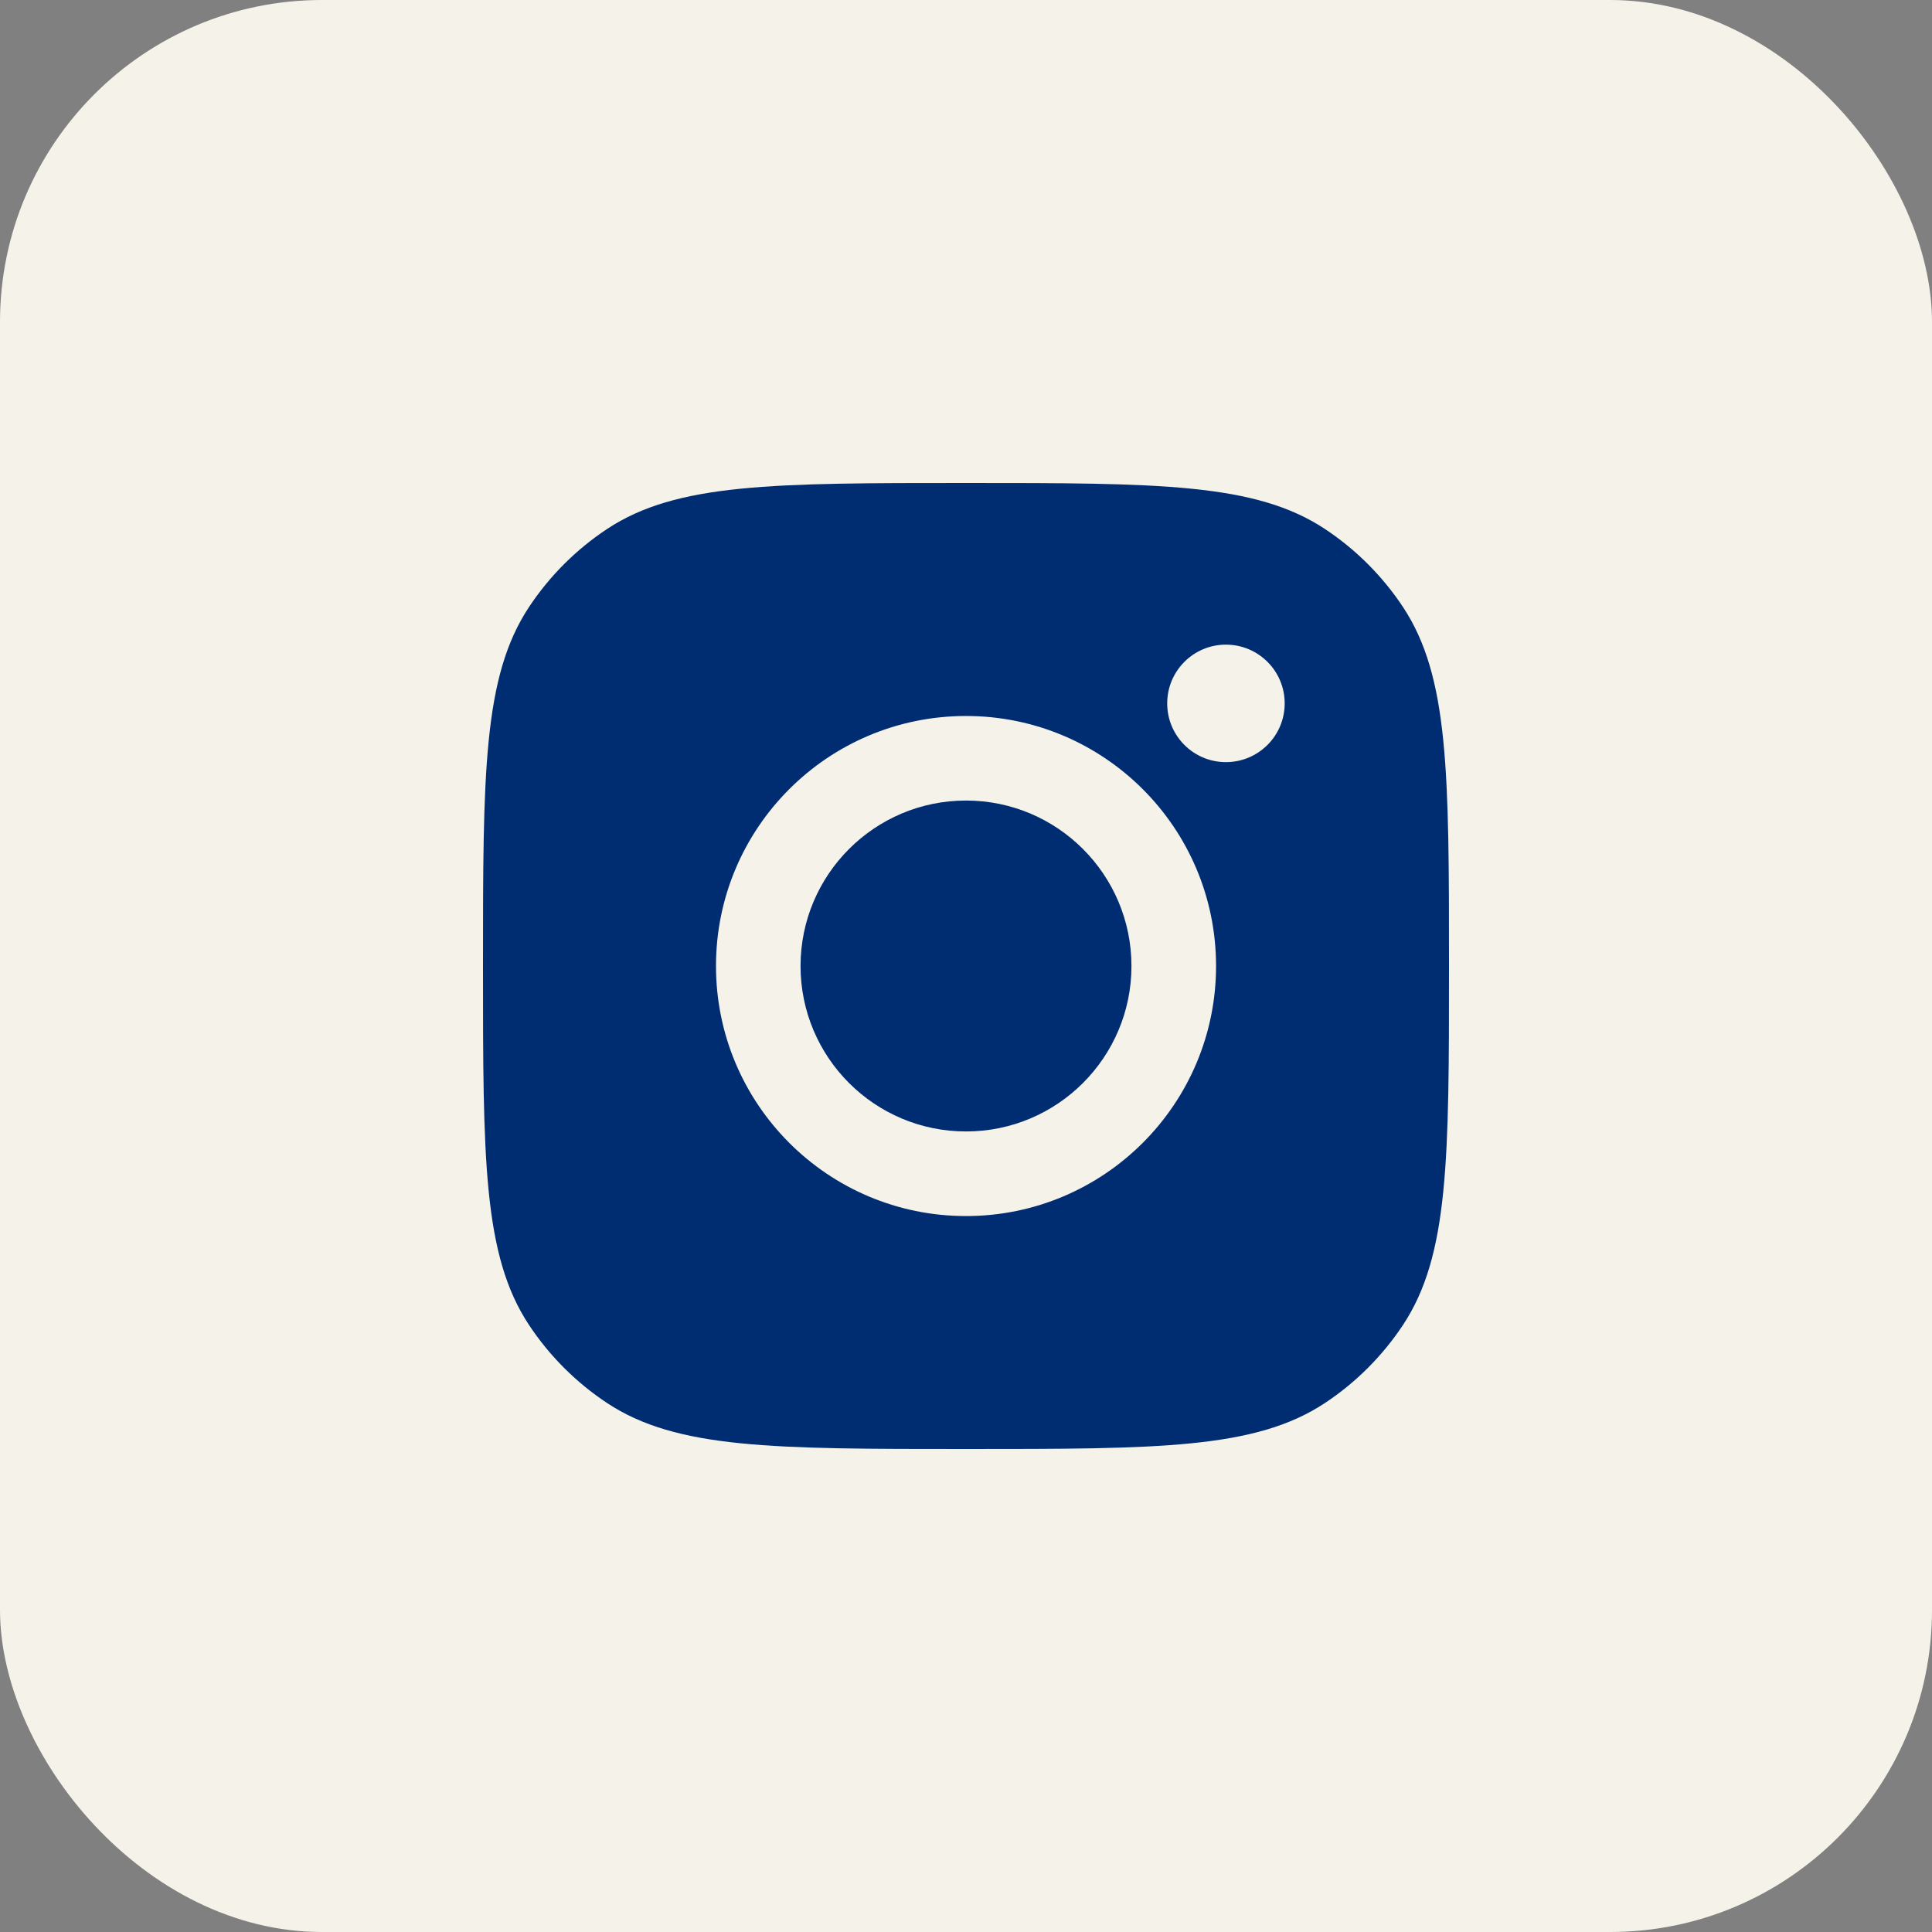 <svg width="42" height="42" viewBox="0 0 42 42" fill="none" xmlns="http://www.w3.org/2000/svg">
<rect x="0" y="0" width="42" height="42" fill="#808080" stroke="none"/>
<rect width="42" height="42" rx="7" fill="#F5F3E9"/>
<path d="M21 10.5C25.194 10.5 27.291 10.5 28.802 11.499C29.476 11.945 30.055 12.524 30.501 13.198C31.5 14.709 31.5 16.806 31.5 21C31.5 25.194 31.5 27.291 30.501 28.802C30.055 29.476 29.476 30.055 28.802 30.501C27.291 31.5 25.194 31.5 21 31.5C16.806 31.5 14.709 31.5 13.198 30.501C12.524 30.055 11.945 29.476 11.499 28.802C10.5 27.291 10.5 25.194 10.5 21C10.5 16.806 10.5 14.709 11.499 13.198C11.945 12.524 12.524 11.945 13.198 11.499C14.709 10.5 16.806 10.5 21 10.5ZM21 15.565C17.998 15.565 15.565 17.998 15.565 21C15.565 24.002 17.998 26.436 21 26.436C24.002 26.436 26.436 24.002 26.436 21C26.435 17.998 24.002 15.565 21 15.565ZM21 17.403C22.986 17.403 24.596 19.014 24.597 21C24.597 22.986 22.986 24.597 21 24.597C19.014 24.597 17.403 22.986 17.403 21C17.404 19.014 19.014 17.403 21 17.403ZM26.65 14.014C25.945 14.014 25.374 14.586 25.374 15.291C25.374 15.996 25.945 16.568 26.65 16.568C27.356 16.568 27.928 15.996 27.928 15.291C27.928 14.586 27.356 14.014 26.65 14.014Z" fill="#002D72"/>
</svg>
